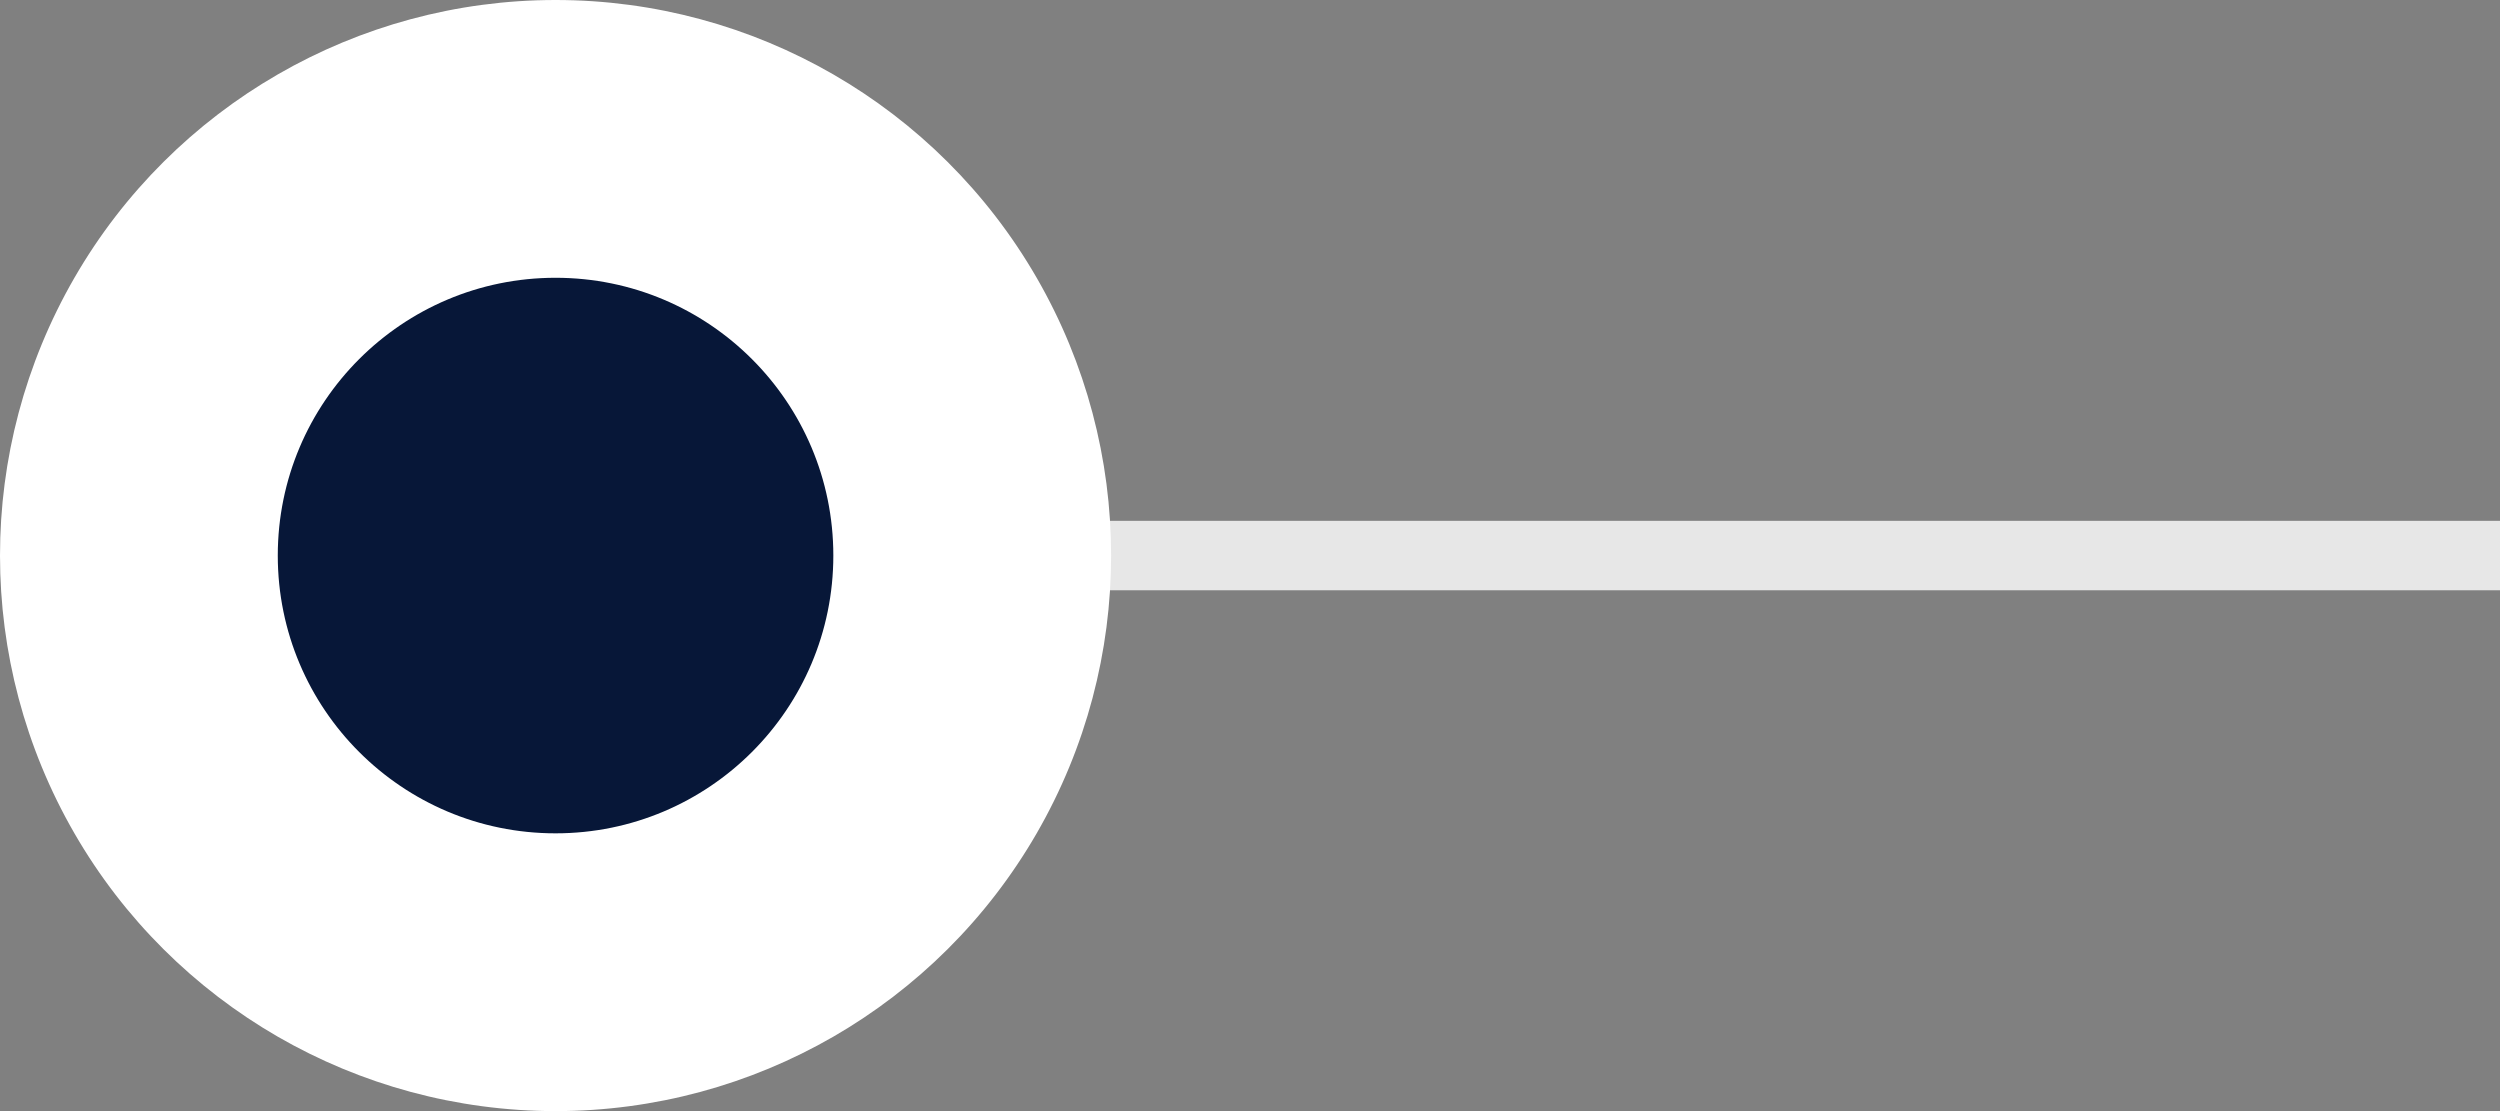 <svg width="36" height="16" viewBox="0 0 36 16" fill="none" xmlns="http://www.w3.org/2000/svg">
<rect x="0" y="0" width="36" height="16" fill="#808080" stroke="none"/>
<path d="M36 8L8 8" stroke="#E7E7E7"/>
<circle cx="8" cy="8" r="8" transform="rotate(-90 8 8)" fill="white"/>
<circle cx="8" cy="8" r="4" transform="rotate(-90 8 8)" fill="#071738"/>
</svg>
